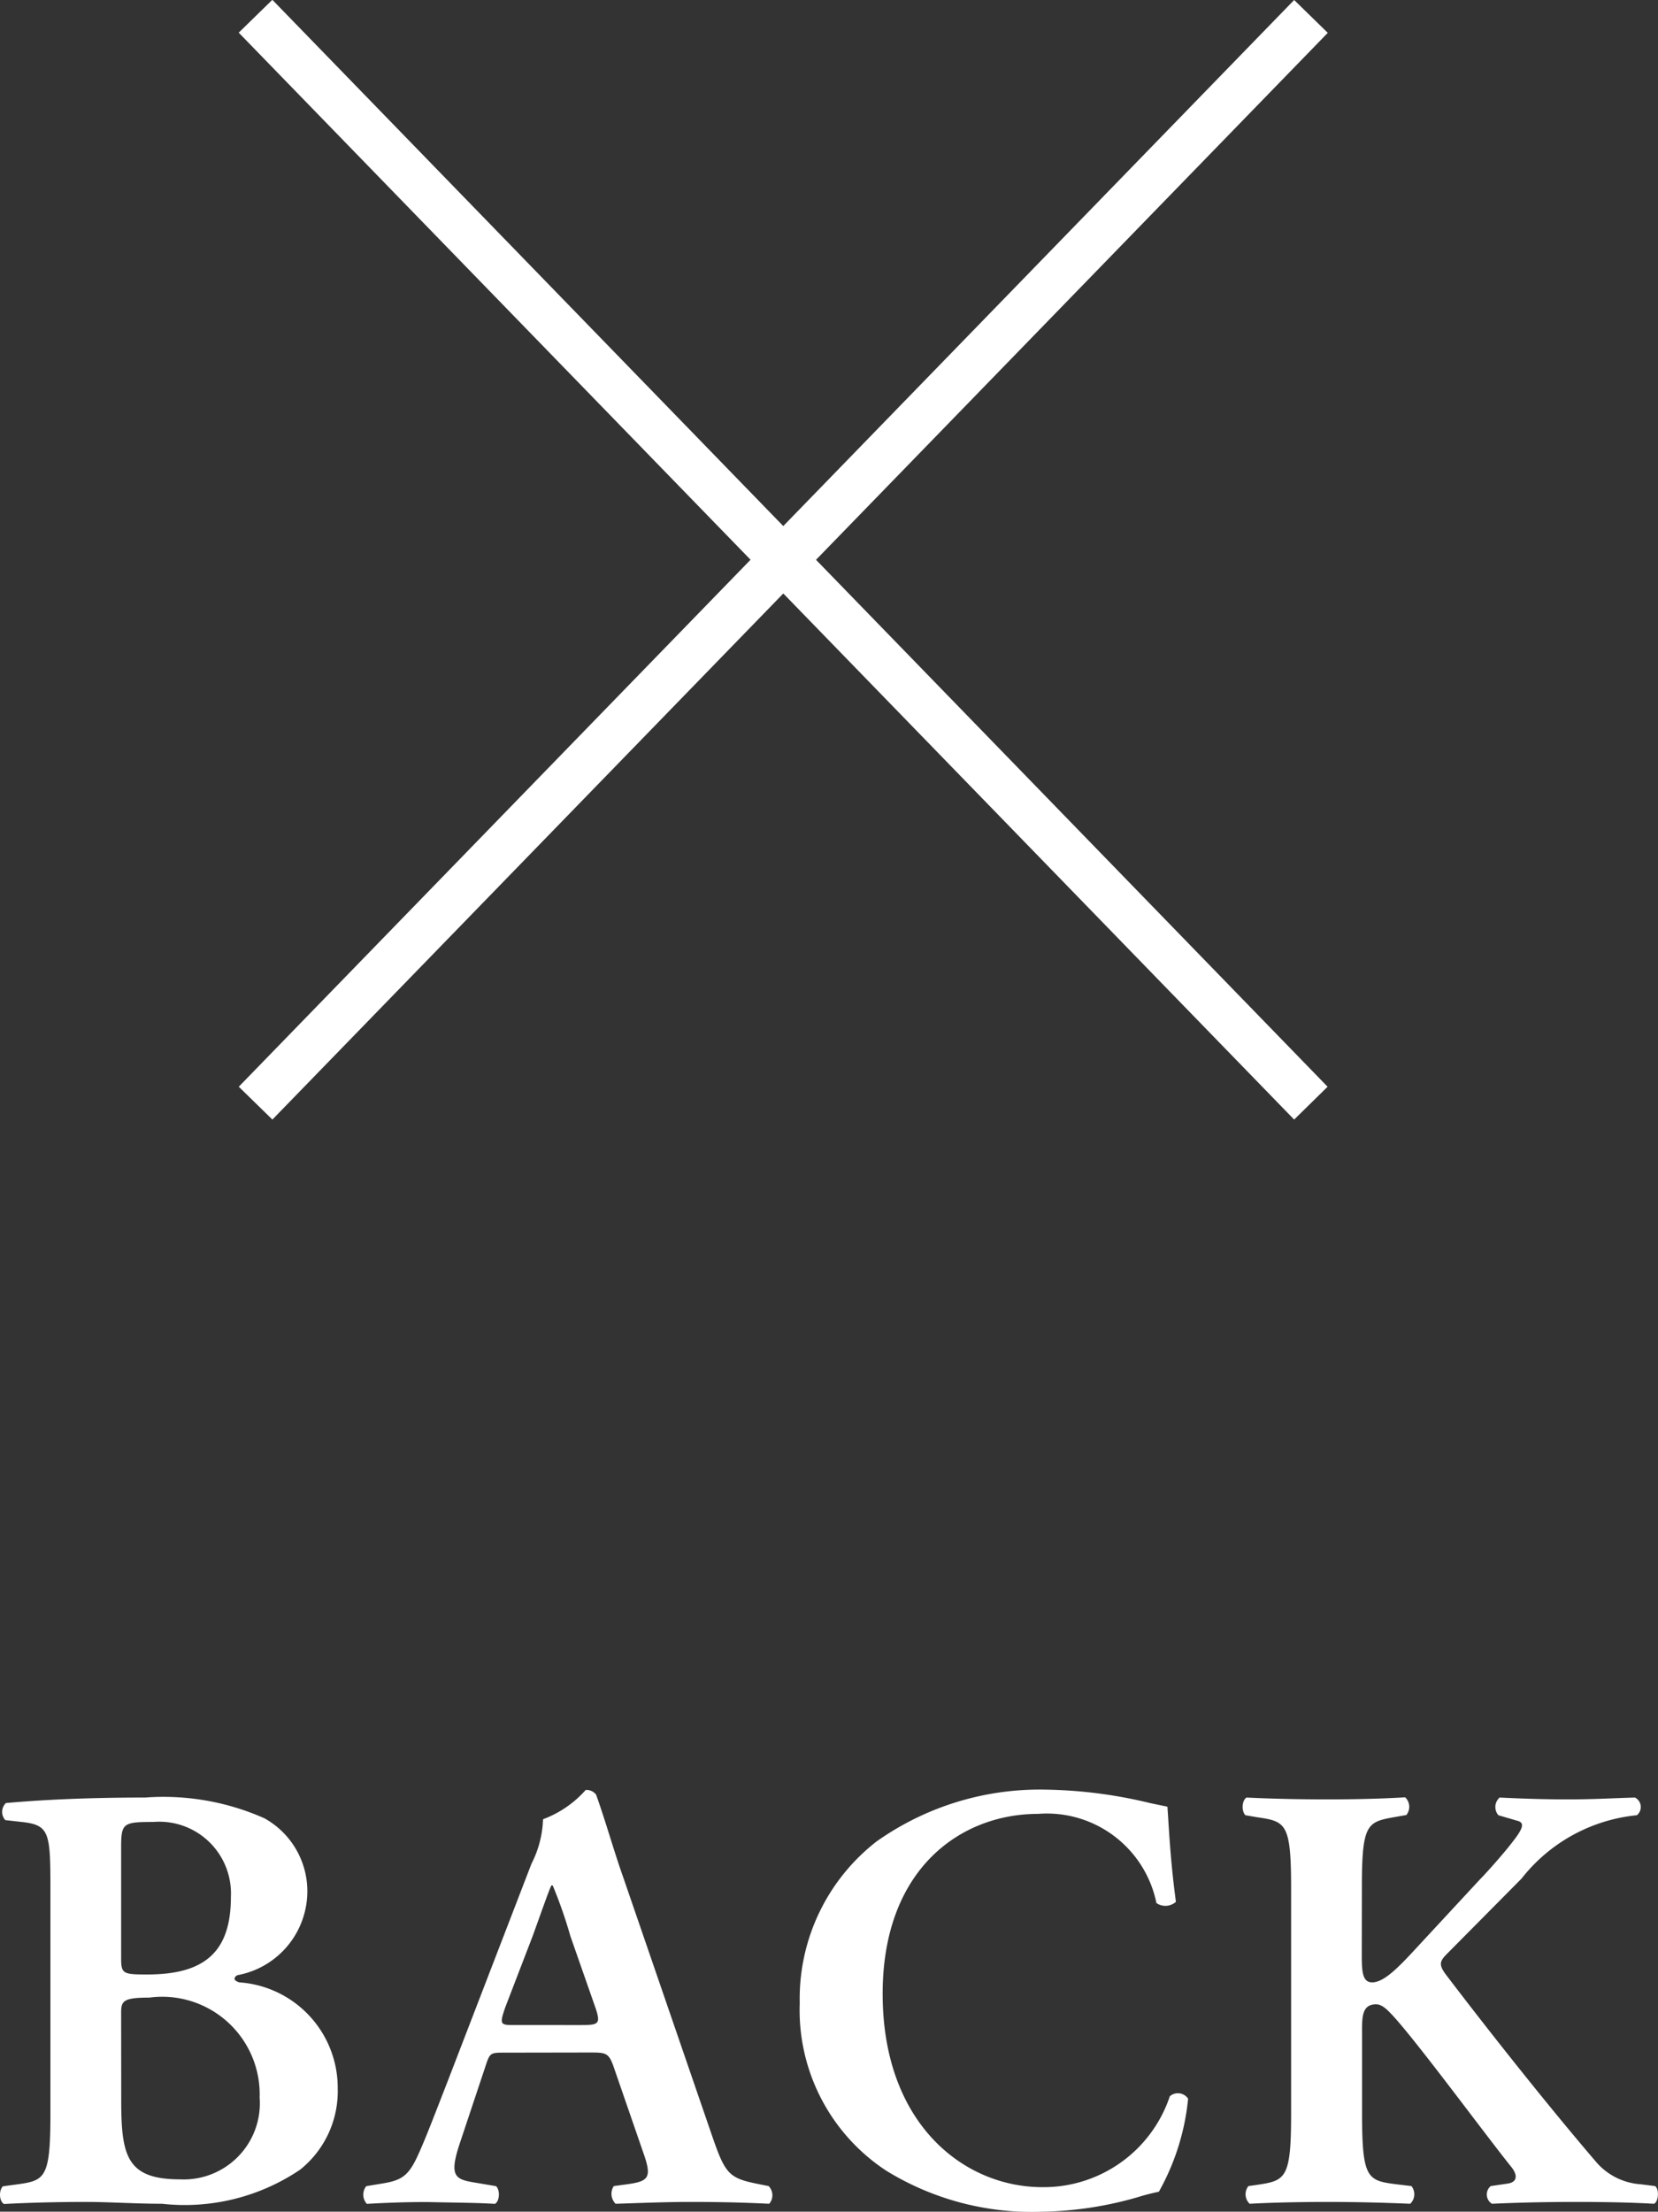 <svg xmlns="http://www.w3.org/2000/svg" width="35.352" height="47.139" viewBox="0 0 35.352 47.139">
  <rect x="0" y="0" width="35.352" height="47.139" fill="#333333" stroke="none"/>
  <g id="グループ_4138" data-name="グループ 4138" transform="translate(-197.299 -1221.069)">
    <path id="パス_3574" data-name="パス 3574" d="M60.374,7.128c0,1.378-.117,1.417-.728,1.5l-.286.039c-.091.091-.078.325.026.377C59.958,9.013,60.569,9,61.14,9c.494,0,1.04.039,1.612.039A4.393,4.393,0,0,0,65.7,8.311,2.141,2.141,0,0,0,66.5,6.582,2.254,2.254,0,0,0,64.4,4.32c-.078-.026-.1-.052-.1-.078a.094.094,0,0,1,.078-.078,1.819,1.819,0,0,0,1.469-1.651,1.778,1.778,0,0,0-.91-1.69A5.306,5.306,0,0,0,62.389.381c-1.43,0-2.379.065-2.964.117a.262.262,0,0,0-.013.364L59.75.9c.611.065.624.221.624,1.469Zm1.508-2.145c0-.26.026-.338.6-.338a2.08,2.08,0,0,1,2.353,2.132,1.623,1.623,0,0,1-1.69,1.742c-1.131,0-1.261-.481-1.261-1.664Zm0-3.536c0-.52.039-.546.689-.546a1.529,1.529,0,0,1,1.651,1.6c0,1.17-.559,1.651-1.781,1.651-.52,0-.559-.013-.559-.351Zm9.984,4.368c.364,0,.416,0,.533.351l.611,1.768c.195.546.13.624-.338.689l-.286.039a.3.3,0,0,0,.039.377C72.88,9.026,73.451,9,74.011,9c.676,0,1.157.013,1.69.039a.28.28,0,0,0-.013-.377l-.195-.039c-.663-.13-.728-.208-1.027-1.079L72.594,2.1c-.208-.585-.377-1.2-.585-1.781a.26.26,0,0,0-.221-.1,2.275,2.275,0,0,1-.91.624,2.248,2.248,0,0,1-.247.949L68.85,6.413c-.273.7-.481,1.248-.637,1.586-.195.429-.338.533-.715.6l-.39.065a.291.291,0,0,0,.013.377c.455-.026.858-.039,1.287-.039.533.013,1.027.013,1.443.039.1-.052.117-.286.026-.377L69.5,8.6c-.481-.078-.65-.1-.39-.871l.52-1.56c.117-.351.1-.351.442-.351ZM70.28,5.23c-.312,0-.338,0-.208-.377l.585-1.521c.221-.611.351-.988.4-1.079h.026a9.646,9.646,0,0,1,.377,1.079l.546,1.56c.1.312.052.338-.312.338ZM84.19.576,83.826.5A10.029,10.029,0,0,0,81.577.212a6.026,6.026,0,0,0-3.588,1.105,4.243,4.243,0,0,0-1.638,3.445A4.094,4.094,0,0,0,78.2,8.337a5.92,5.92,0,0,0,3.328.871A7.746,7.746,0,0,0,83.553,8.9a4.65,4.65,0,0,1,.455-.117A5.047,5.047,0,0,0,84.632,6.8a.261.261,0,0,0-.39-.052,2.836,2.836,0,0,1-2.717,1.937c-1.677,0-3.406-1.352-3.406-4.121,0-2.665,1.664-3.835,3.315-3.835a2.384,2.384,0,0,1,2.522,1.9.334.334,0,0,0,.416-.026C84.242,1.642,84.216.875,84.19.576Zm4.147,1.716c0-1.378.117-1.391.728-1.5l.221-.039a.28.28,0,0,0-.026-.377C88.753.407,88.168.42,87.6.42,87,.42,86.412.407,85.88.381c-.1.052-.117.286-.026.377L86.1.8c.611.091.728.117.728,1.5V7.128c0,1.378-.117,1.417-.728,1.508l-.182.026a.28.28,0,0,0,.026.377C86.412,9.013,87.023,9,87.6,9s1.157.013,1.768.039a.28.28,0,0,0,.026-.377l-.325-.039c-.611-.078-.728-.117-.728-1.5V5.477c0-.377-.026-.689.3-.689.117,0,.221.1.312.195.481.494,2.028,2.6,2.574,3.276.143.182.117.325-.091.351l-.351.052a.232.232,0,0,0,.026.377C91.678,9.013,92.263,9,92.9,9c.689,0,1.209.013,1.664.039.1-.039.117-.312.026-.377l-.312-.039a1.371,1.371,0,0,1-.962-.494c-.936-1.092-2.171-2.639-3.2-3.991-.143-.2-.117-.273.039-.429l1.586-1.6A3.567,3.567,0,0,1,94.2.758.226.226,0,0,0,94.16.381c-.468.013-.871.039-1.43.039-.481,0-.91-.013-1.456-.039a.269.269,0,0,0-.026.377l.4.117c.156.039.143.143-.091.442-.156.208-.533.637-.7.806l-1.326,1.43c-.429.468-.728.767-.975.767-.208,0-.221-.234-.221-.585Z" transform="translate(138 1259)" fill="#fff"/>
    <g id="グループ_4137" data-name="グループ 4137" transform="translate(-151.752 80.917)">
      <path id="線_167" data-name="線 167" d="M.359,23.514l-.717-.7L22.145-.348l.717.7Z" transform="translate(354.5 1140.5)" fill="#fff"/>
      <path id="線_168" data-name="線 168" d="M22.145,23.514-.359.348l.717-.7,22.5,23.166Z" transform="translate(354.5 1140.5)" fill="#fff"/>
    </g>
  </g>
</svg>
